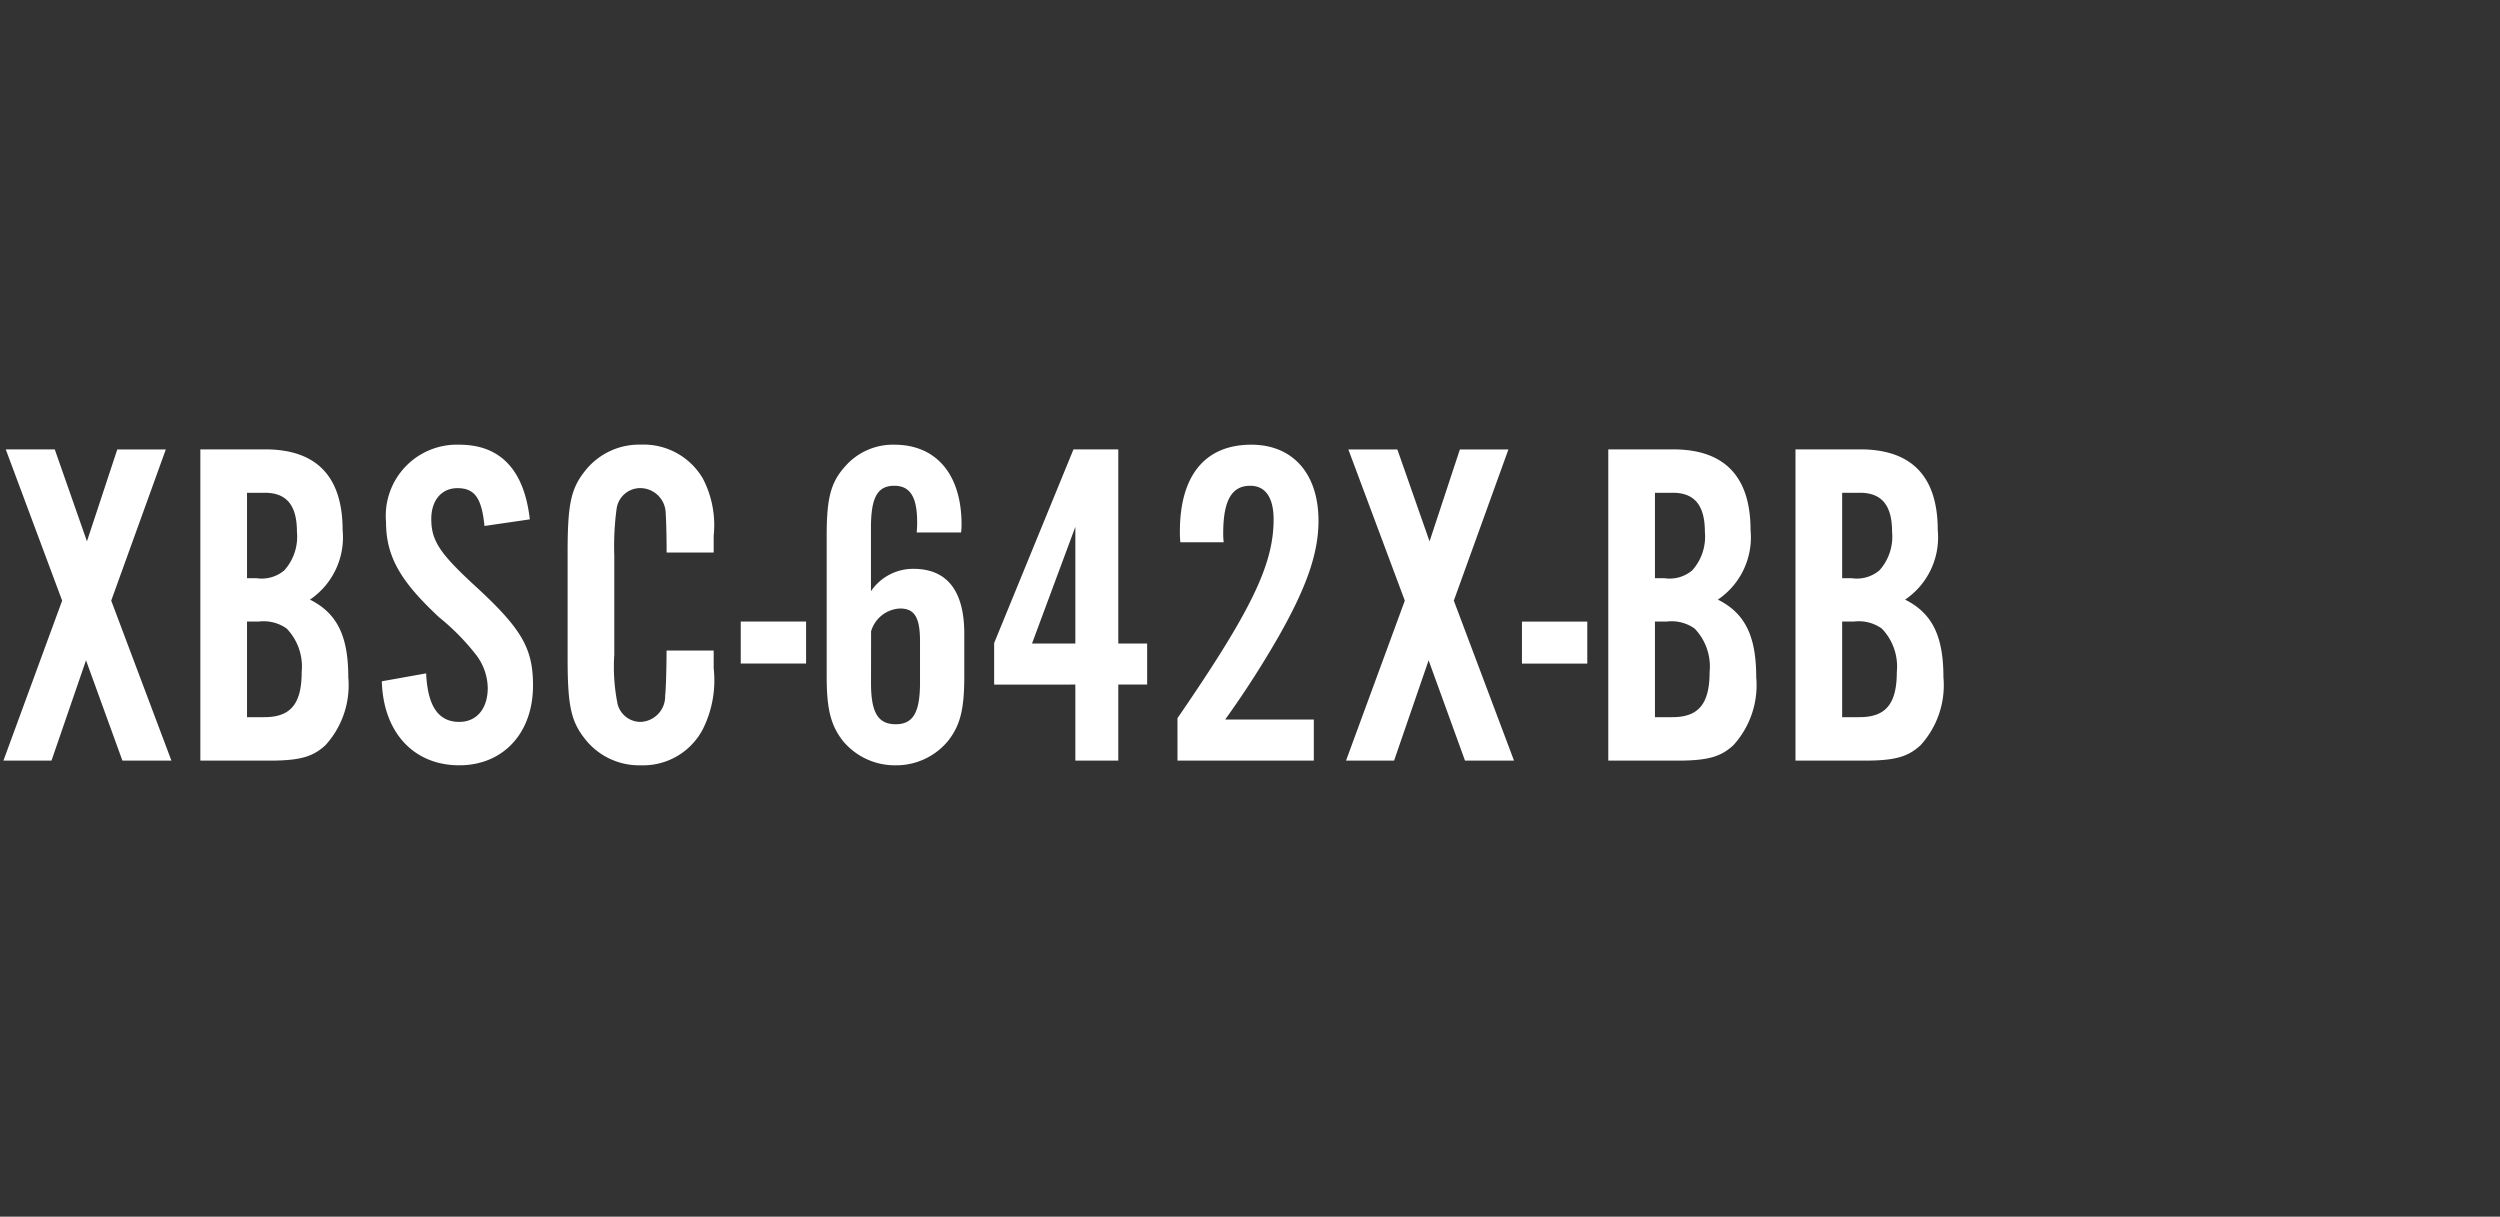 <svg xmlns="http://www.w3.org/2000/svg" width="150" height="73" viewBox="0 0 150 73"><rect x="0" y="0" width="150" height="73" fill="#333333" stroke="none"/><g transform="translate(-157.459 -799)"><rect width="150" height="73" transform="translate(157.459 799)" fill="none"/><path d="M6.944-9.6l3.276-9.072H7.308L5.488-13.16,3.556-18.676H.616L4-9.6.476,0H3.36L5.432-6.02,7.616,0h2.94ZM12.292,0h4.144c1.82,0,2.6-.224,3.36-.924a5.341,5.341,0,0,0,1.372-4.088c0-2.464-.672-3.836-2.3-4.648a4.514,4.514,0,0,0,1.96-4.172c0-3.22-1.568-4.844-4.648-4.844H12.292Zm2.8-10.948v-5.124h1.064c1.316,0,1.932.756,1.932,2.352a3.022,3.022,0,0,1-.756,2.3,2.091,2.091,0,0,1-1.652.476Zm0,8.344v-5.74h.7a2.382,2.382,0,0,1,1.68.42,3.284,3.284,0,0,1,.9,2.6c0,1.932-.672,2.716-2.24,2.716ZM32.06-14.476c-.336-2.968-1.764-4.48-4.228-4.48a4.266,4.266,0,0,0-4.4,4.62c0,2.072.84,3.556,3.192,5.74a13.884,13.884,0,0,1,2.184,2.212,3.364,3.364,0,0,1,.728,2.016c0,1.26-.672,2.044-1.708,2.044-1.26,0-1.9-.952-1.988-2.912l-2.66.476c.084,3.052,1.9,5.04,4.648,5.04,2.632,0,4.424-1.932,4.424-4.788,0-2.268-.7-3.444-3.612-6.1-1.988-1.848-2.492-2.6-2.492-3.892,0-1.12.616-1.848,1.568-1.848,1.036,0,1.456.588,1.624,2.268Zm11.032,1.988V-13.5a6.047,6.047,0,0,0-.644-3.416,4.114,4.114,0,0,0-3.724-2.044,4.13,4.13,0,0,0-3.276,1.484c-.924,1.12-1.12,2.044-1.12,4.984V-6.16c0,2.912.2,3.836,1.12,4.956A4.13,4.13,0,0,0,38.724.28,4.042,4.042,0,0,0,42.448-1.9a6.547,6.547,0,0,0,.644-3.64V-6.608H40.264c0,.84-.028,2.212-.084,2.716A1.531,1.531,0,0,1,38.7-2.324a1.421,1.421,0,0,1-1.372-1.064,11.213,11.213,0,0,1-.2-2.968v-5.936a16.787,16.787,0,0,1,.14-2.828A1.434,1.434,0,0,1,38.7-16.352a1.534,1.534,0,0,1,1.512,1.484c.028.448.056,1.288.056,2.38Zm5.544,4.144h-3.92v2.52h3.92Zm9.3-5.348a3.655,3.655,0,0,0,.028-.476c0-3-1.512-4.788-4.032-4.788a3.8,3.8,0,0,0-2.94,1.288c-.868.952-1.12,1.9-1.12,4.144V-5.04c0,1.96.252,2.94.98,3.864A4.047,4.047,0,0,0,54.012.28a4.031,4.031,0,0,0,3.136-1.456c.728-.924.98-1.876.98-3.864V-7.616c0-2.576-1.036-3.892-3.052-3.892a3.054,3.054,0,0,0-2.548,1.344v-3.808c0-1.82.392-2.52,1.4-2.52.952,0,1.372.672,1.372,2.184a5.971,5.971,0,0,1-.028.616Zm-5.4,5.936a1.9,1.9,0,0,1,1.736-1.372c.868,0,1.2.532,1.2,1.96v2.492c0,1.792-.42,2.492-1.456,2.492-1.064,0-1.484-.7-1.484-2.464ZM64.792-4.564V0h2.576V-4.564H69.1V-7.028H67.368V-18.676H64.68L59.92-7.056v2.492Zm0-2.464h-2.6l2.6-7ZM79.1-2.464H73.78A58.117,58.117,0,0,0,76.972-7.42c1.708-3,2.408-5.04,2.408-6.972,0-2.828-1.54-4.564-4.032-4.564-2.772,0-4.284,1.848-4.284,5.208,0,.084,0,.364.028.644h2.6a4.668,4.668,0,0,1-.028-.532c0-1.96.5-2.856,1.624-2.856.9,0,1.4.7,1.4,2.016,0,2.716-1.344,5.488-5.768,11.928V0H79.1ZM87.5-9.6l3.276-9.072H87.864l-1.82,5.516-1.932-5.516h-2.94L84.56-9.6,81.032,0h2.884l2.072-6.02L88.172,0h2.94Zm8.008,1.26h-3.92v2.52h3.92ZM96.768,0h4.144c1.82,0,2.6-.224,3.36-.924a5.341,5.341,0,0,0,1.372-4.088c0-2.464-.672-3.836-2.3-4.648a4.514,4.514,0,0,0,1.96-4.172c0-3.22-1.568-4.844-4.648-4.844H96.768Zm2.8-10.948v-5.124h1.064c1.316,0,1.932.756,1.932,2.352a3.022,3.022,0,0,1-.756,2.3,2.091,2.091,0,0,1-1.652.476Zm0,8.344v-5.74h.7a2.382,2.382,0,0,1,1.68.42,3.284,3.284,0,0,1,.9,2.6c0,1.932-.672,2.716-2.24,2.716ZM108,0h4.144c1.82,0,2.6-.224,3.36-.924a5.341,5.341,0,0,0,1.372-4.088c0-2.464-.672-3.836-2.3-4.648a4.514,4.514,0,0,0,1.96-4.172c0-3.22-1.568-4.844-4.648-4.844H108Zm2.8-10.948v-5.124h1.064c1.316,0,1.932.756,1.932,2.352a3.022,3.022,0,0,1-.756,2.3,2.091,2.091,0,0,1-1.652.476Zm0,8.344v-5.74h.7a2.382,2.382,0,0,1,1.68.42,3.284,3.284,0,0,1,.9,2.6c0,1.932-.672,2.716-2.24,2.716Z" transform="translate(157.188 844.638)" fill="#fff"/></g></svg>